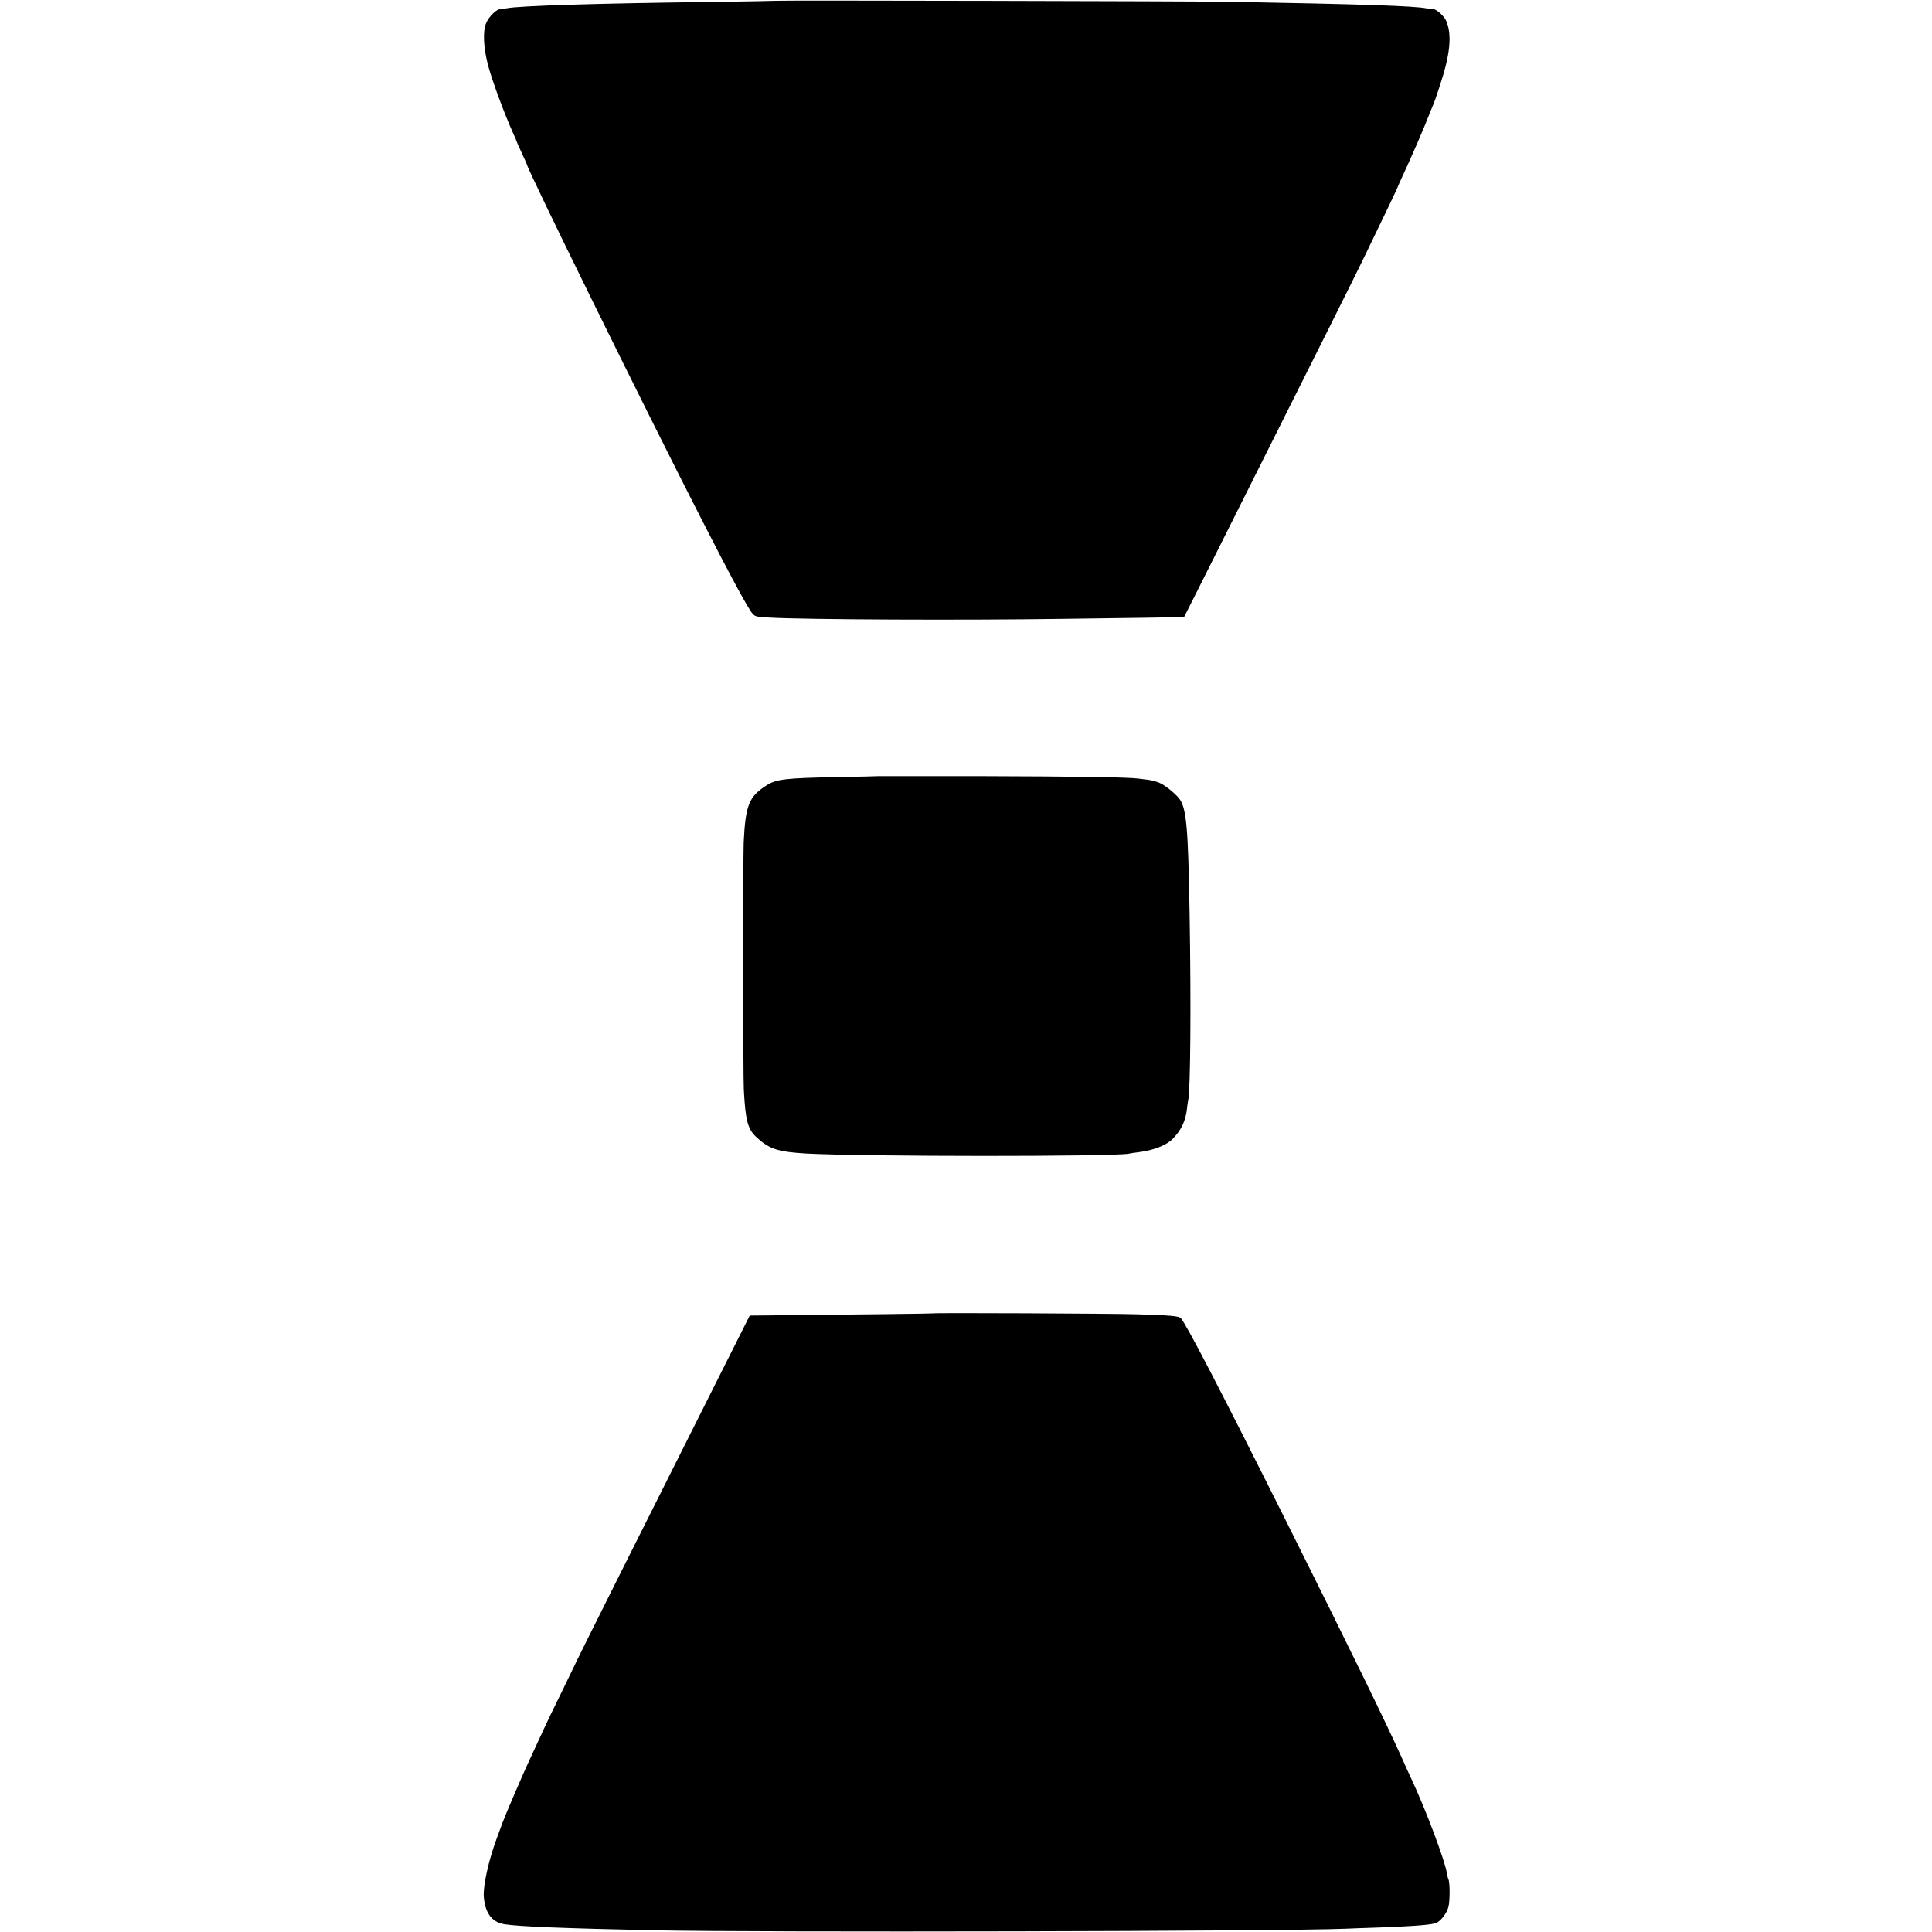 <?xml version="1.0" standalone="no"?>
<!DOCTYPE svg PUBLIC "-//W3C//DTD SVG 20010904//EN"
 "http://www.w3.org/TR/2001/REC-SVG-20010904/DTD/svg10.dtd">
<svg version="1.0" xmlns="http://www.w3.org/2000/svg"
 width="1500pt" height="1500pt" viewBox="0 0 1500 1500"
 preserveAspectRatio="xMidYMid meet">
<g transform="translate(0,1500) scale(0.1,-0.1)"
fill="#000000" stroke="none">
<path d="M6027 14994 c-1 -1 -223 -5 -492 -9 -910 -11 -1503 -30 -1600 -49
-11 -3 -32 -5 -47 -5 -33 -1 -93 -60 -114 -111 -26 -61 -21 -182 12 -315 30
-119 129 -387 199 -542 14 -29 25 -56 25 -59 0 -2 18 -43 40 -90 22 -47 40
-87 40 -89 0 -33 907 -1877 1343 -2730 242 -474 376 -722 411 -761 19 -21 32
-24 131 -29 280 -16 1520 -21 2265 -10 206 3 504 7 663 9 158 2 289 5 291 7 2
2 110 218 241 479 895 1785 1072 2139 1167 2335 147 304 248 515 248 519 0 2
20 48 45 101 58 124 165 370 199 460 15 39 32 79 37 90 5 11 27 74 48 140 79
238 95 388 52 497 -16 42 -78 98 -109 99 -15 0 -35 2 -45 4 -99 19 -485 32
-1517 51 -281 5 -3528 12 -3533 8z"/>
<path d="M6817 8974 c-1 -1 -139 -4 -307 -7 -416 -8 -484 -16 -561 -66 -135
-87 -161 -153 -175 -442 -5 -115 -5 -1826 1 -1919 13 -245 31 -308 101 -372
98 -90 165 -111 384 -124 438 -24 2385 -25 2505 -1 11 3 47 8 79 12 110 13
216 55 261 103 69 72 100 139 111 236 2 22 6 51 9 62 18 81 23 745 11 1454
-11 655 -24 802 -74 881 -25 38 -111 110 -157 130 -22 10 -60 20 -85 24 -25 3
-61 8 -80 10 -84 11 -479 17 -1223 19 -439 0 -799 0 -800 0z"/>
<path d="M7246 4803 c-2 -2 -572 -9 -1308 -16 l-117 -1 -297 -591 c-488 -970
-1038 -2070 -1039 -2075 -1 -3 -48 -99 -104 -215 -97 -197 -130 -266 -203
-425 -17 -36 -46 -99 -65 -140 -47 -99 -190 -432 -213 -495 -10 -27 -30 -81
-44 -120 -63 -170 -106 -365 -100 -451 10 -128 63 -198 160 -214 112 -18 466
-32 1169 -47 803 -17 4874 -8 5355 12 52 2 176 7 275 10 287 11 409 21 440 37
36 19 75 71 90 120 13 44 13 197 0 218 -3 4 -7 25 -11 45 -16 101 -163 492
-277 736 -14 30 -46 99 -70 154 -123 274 -385 811 -899 1840 -506 1011 -781
1541 -821 1582 -16 15 -90 22 -347 29 -197 6 -1569 12 -1574 7z"/>
</g>
</svg>